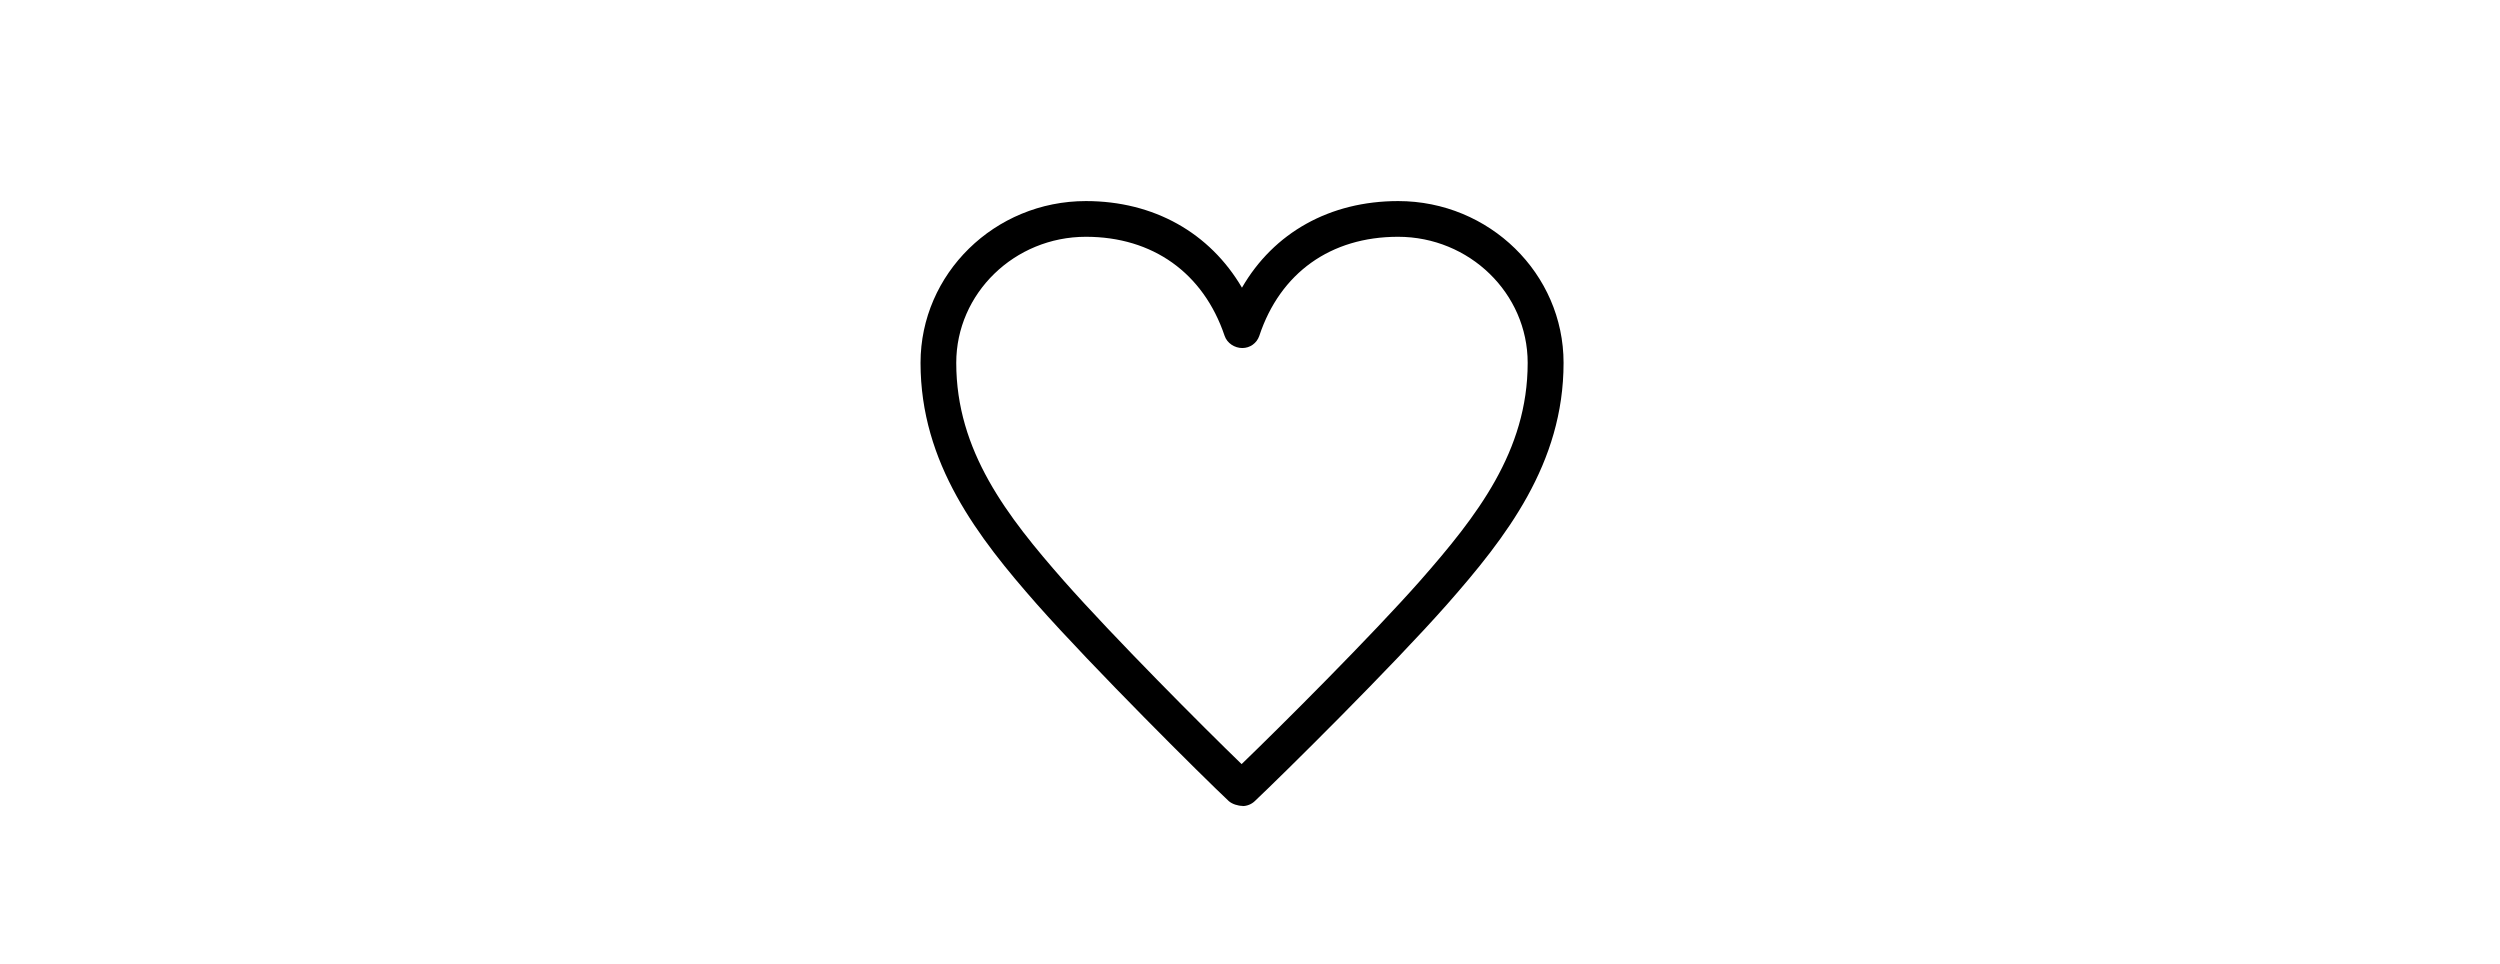 <?xml version="1.0" encoding="UTF-8"?>
<svg id="_レイヤー_2" data-name="レイヤー 2" xmlns="http://www.w3.org/2000/svg" viewBox="0 0 140 54">
  <defs>
    <style>
      .cls-1 {
        fill: none;
      }
    </style>
  </defs>
  <g id="photo_illust" data-name="photo/illust">
    <rect class="cls-1" y="0" width="140" height="54"/>
  </g>
  <g id="text">
    <path d="M69.58,45.13c-.25,0-.58-.1-.77-.27-1.45-1.36-7.57-7.44-10.74-11.02-3.3-3.75-6.52-7.89-6.52-13.52,0-4.99,4.15-9.06,9.26-9.06,3.81,0,6.94,1.78,8.74,4.85,1.78-3.08,4.92-4.85,8.75-4.85,5.1,0,9.26,4.06,9.26,9.06,0,5.64-3.22,9.77-6.52,13.52-3.09,3.5-9.22,9.56-10.78,11.03-.18.17-.43.27-.68.27ZM60.81,13.26c-4,0-7.26,3.17-7.26,7.06,0,4.94,2.85,8.59,6.02,12.2,2.78,3.15,7.86,8.24,9.96,10.27,2.17-2.09,7.28-7.19,10-10.27,3.17-3.61,6.02-7.25,6.02-12.2,0-3.89-3.26-7.06-7.26-7.06-3.77,0-6.6,2.02-7.77,5.55-.14.41-.52.68-.95.68s-.85-.27-.99-.68c-1.19-3.53-4.03-5.55-7.77-5.55Z"/>
  </g>
</svg>